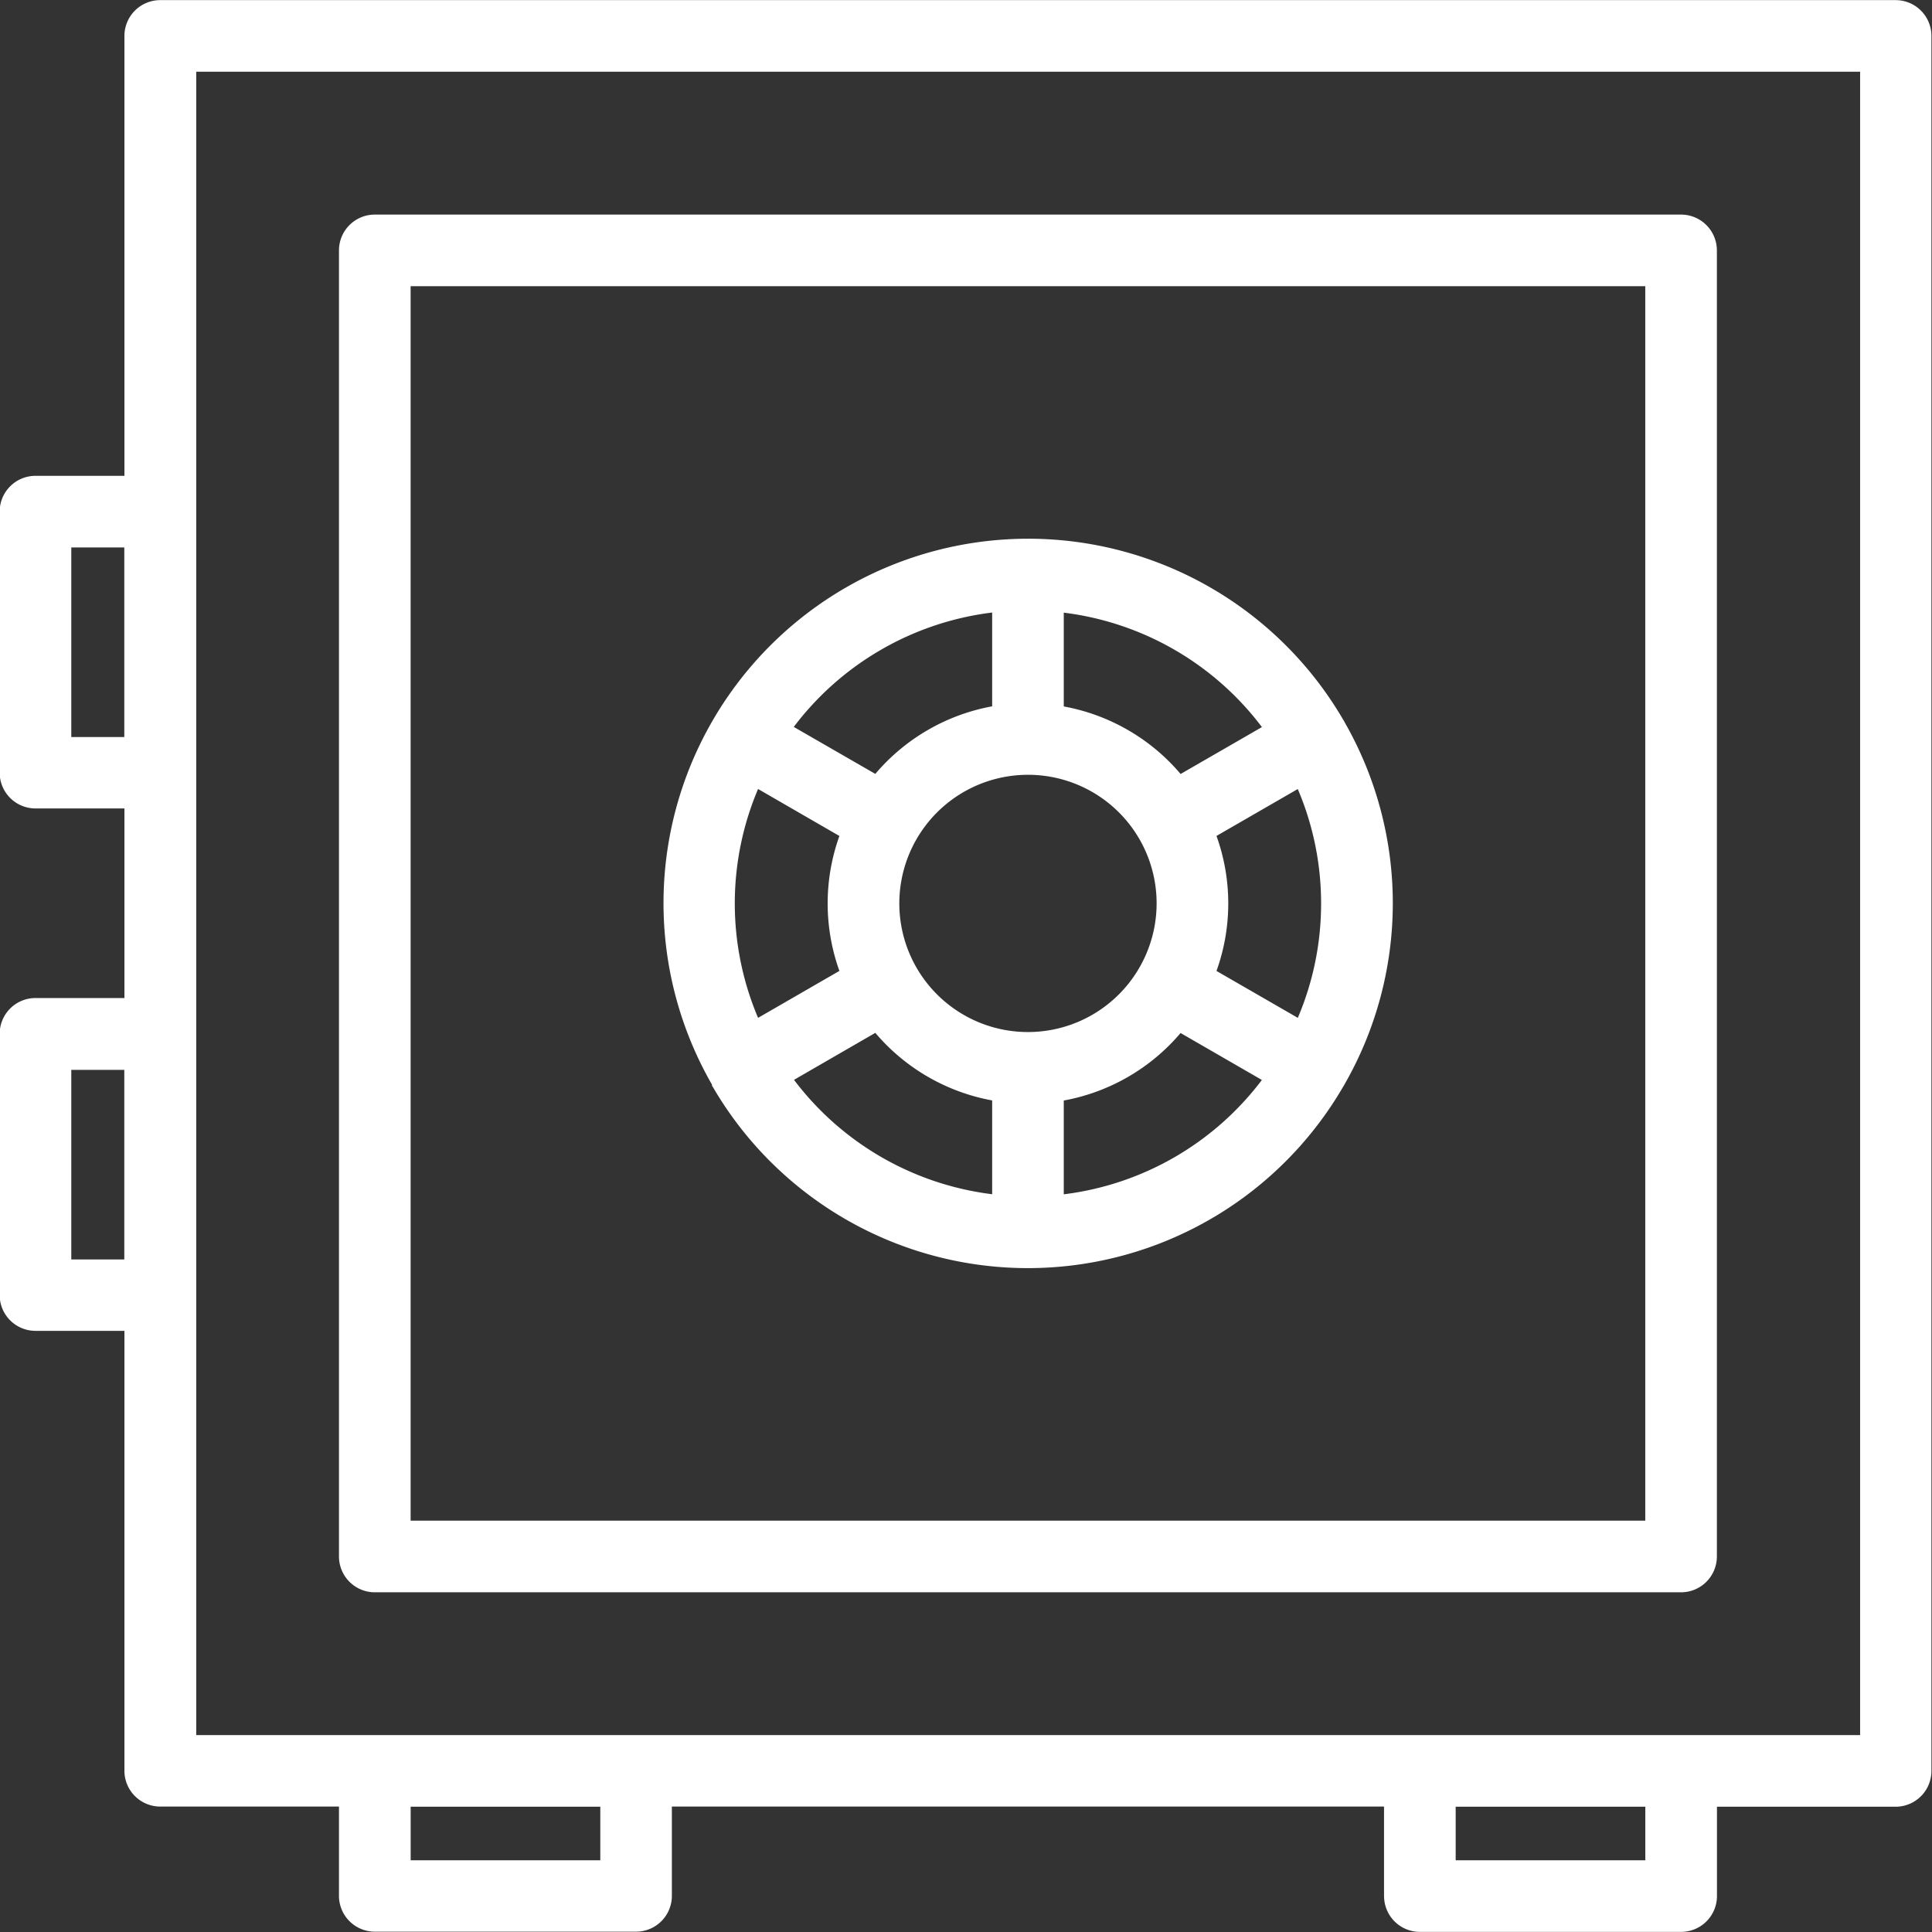 <svg xmlns="http://www.w3.org/2000/svg" width="47.375" height="47.375" viewBox="0 0 47.375 47.375">
  <rect x="0" y="0" width="47.375" height="47.375" fill="#333333" stroke="none"/>
  <defs>
    <style>
      .cls-1 {
        fill: #fff;
        fill-rule: evenodd;
      }
    </style>
  </defs>
  <path id="Forma_1" data-name="Forma 1" class="cls-1" d="M968.288,870.572V838.547a0.879,0.879,0,0,0-.878-0.879H935.378a0.879,0.879,0,0,0-.878.879v32.025a0.879,0.879,0,0,0,.878.879H967.41A0.879,0.879,0,0,0,968.288,870.572Zm-1.756-.878H936.257v-30.27h30.275v30.27Zm-6.405,9.206a0.878,0.878,0,0,0,.878.878h6.406a0.879,0.879,0,0,0,.879-0.878v-2.191h4.381a0.878,0.878,0,0,0,.878-0.878V833.287a0.878,0.878,0,0,0-.878-0.878H930.117a0.878,0.878,0,0,0-.878.878v10.787h-2.181a0.878,0.878,0,0,0-.878.878v6.4a0.878,0.878,0,0,0,.878.878h2.181v4.649h-2.181a0.878,0.878,0,0,0-.878.878v6.405a0.878,0.878,0,0,0,.878.878h2.181v10.786a0.878,0.878,0,0,0,.878.879H934.5v2.19a0.879,0.879,0,0,0,.879.878h6.406a0.878,0.878,0,0,0,.878-0.878v-2.19h17.463v2.19Zm-32.191-28.421V845.83h1.3v4.649h-1.3Zm0,12.81V858.64h1.3v4.649h-1.3Zm12.971,14.733h-4.649v-1.313h4.65v1.313h0Zm0.879-3.069H931V834.165h40.8v40.788H941.786Zm24.747,1.756v1.313h-4.65v-1.313h4.65Zm-22.885-17.678c0,0.008.011,0.014,0.016,0.022a8.94,8.94,0,0,0,15.46,0l0.017-.024,0.012-.025a8.927,8.927,0,0,0,0-8.9s0-.01-0.007-0.016l-0.015-.023a8.942,8.942,0,0,0-15.474.02l0,0a0,0,0,0,1,0,0,8.923,8.923,0,0,0-.011,8.916Zm7.747-7.626a3.152,3.152,0,0,1,2.737,4.72l-0.007.011-0.006.012A3.154,3.154,0,1,1,951.4,851.405Zm7.188,3.154a7.149,7.149,0,0,1-.571,2.806l-1.994-1.15a4.894,4.894,0,0,0,0-3.311l1.993-1.15A7.148,7.148,0,0,1,958.583,854.559Zm-11.812,1.655-1.994,1.151a7.18,7.18,0,0,1,0-5.612l1.994,1.152A4.9,4.9,0,0,0,946.771,856.214Zm-1.113,2.671,1.994-1.152a4.913,4.913,0,0,0,2.865,1.657v2.3A7.193,7.193,0,0,1,945.658,858.885Zm6.615,2.807v-2.3a4.908,4.908,0,0,0,2.864-1.655l1.994,1.151A7.188,7.188,0,0,1,952.273,861.692Zm4.859-11.457-1.994,1.15a4.911,4.911,0,0,0-2.865-1.656v-2.3A7.191,7.191,0,0,1,957.132,850.235Zm-6.615-2.809v2.3a4.913,4.913,0,0,0-2.865,1.657l-2-1.152A7.194,7.194,0,0,1,950.517,847.426Z" transform="translate(-926.188 -832.406)"/>
</svg>
